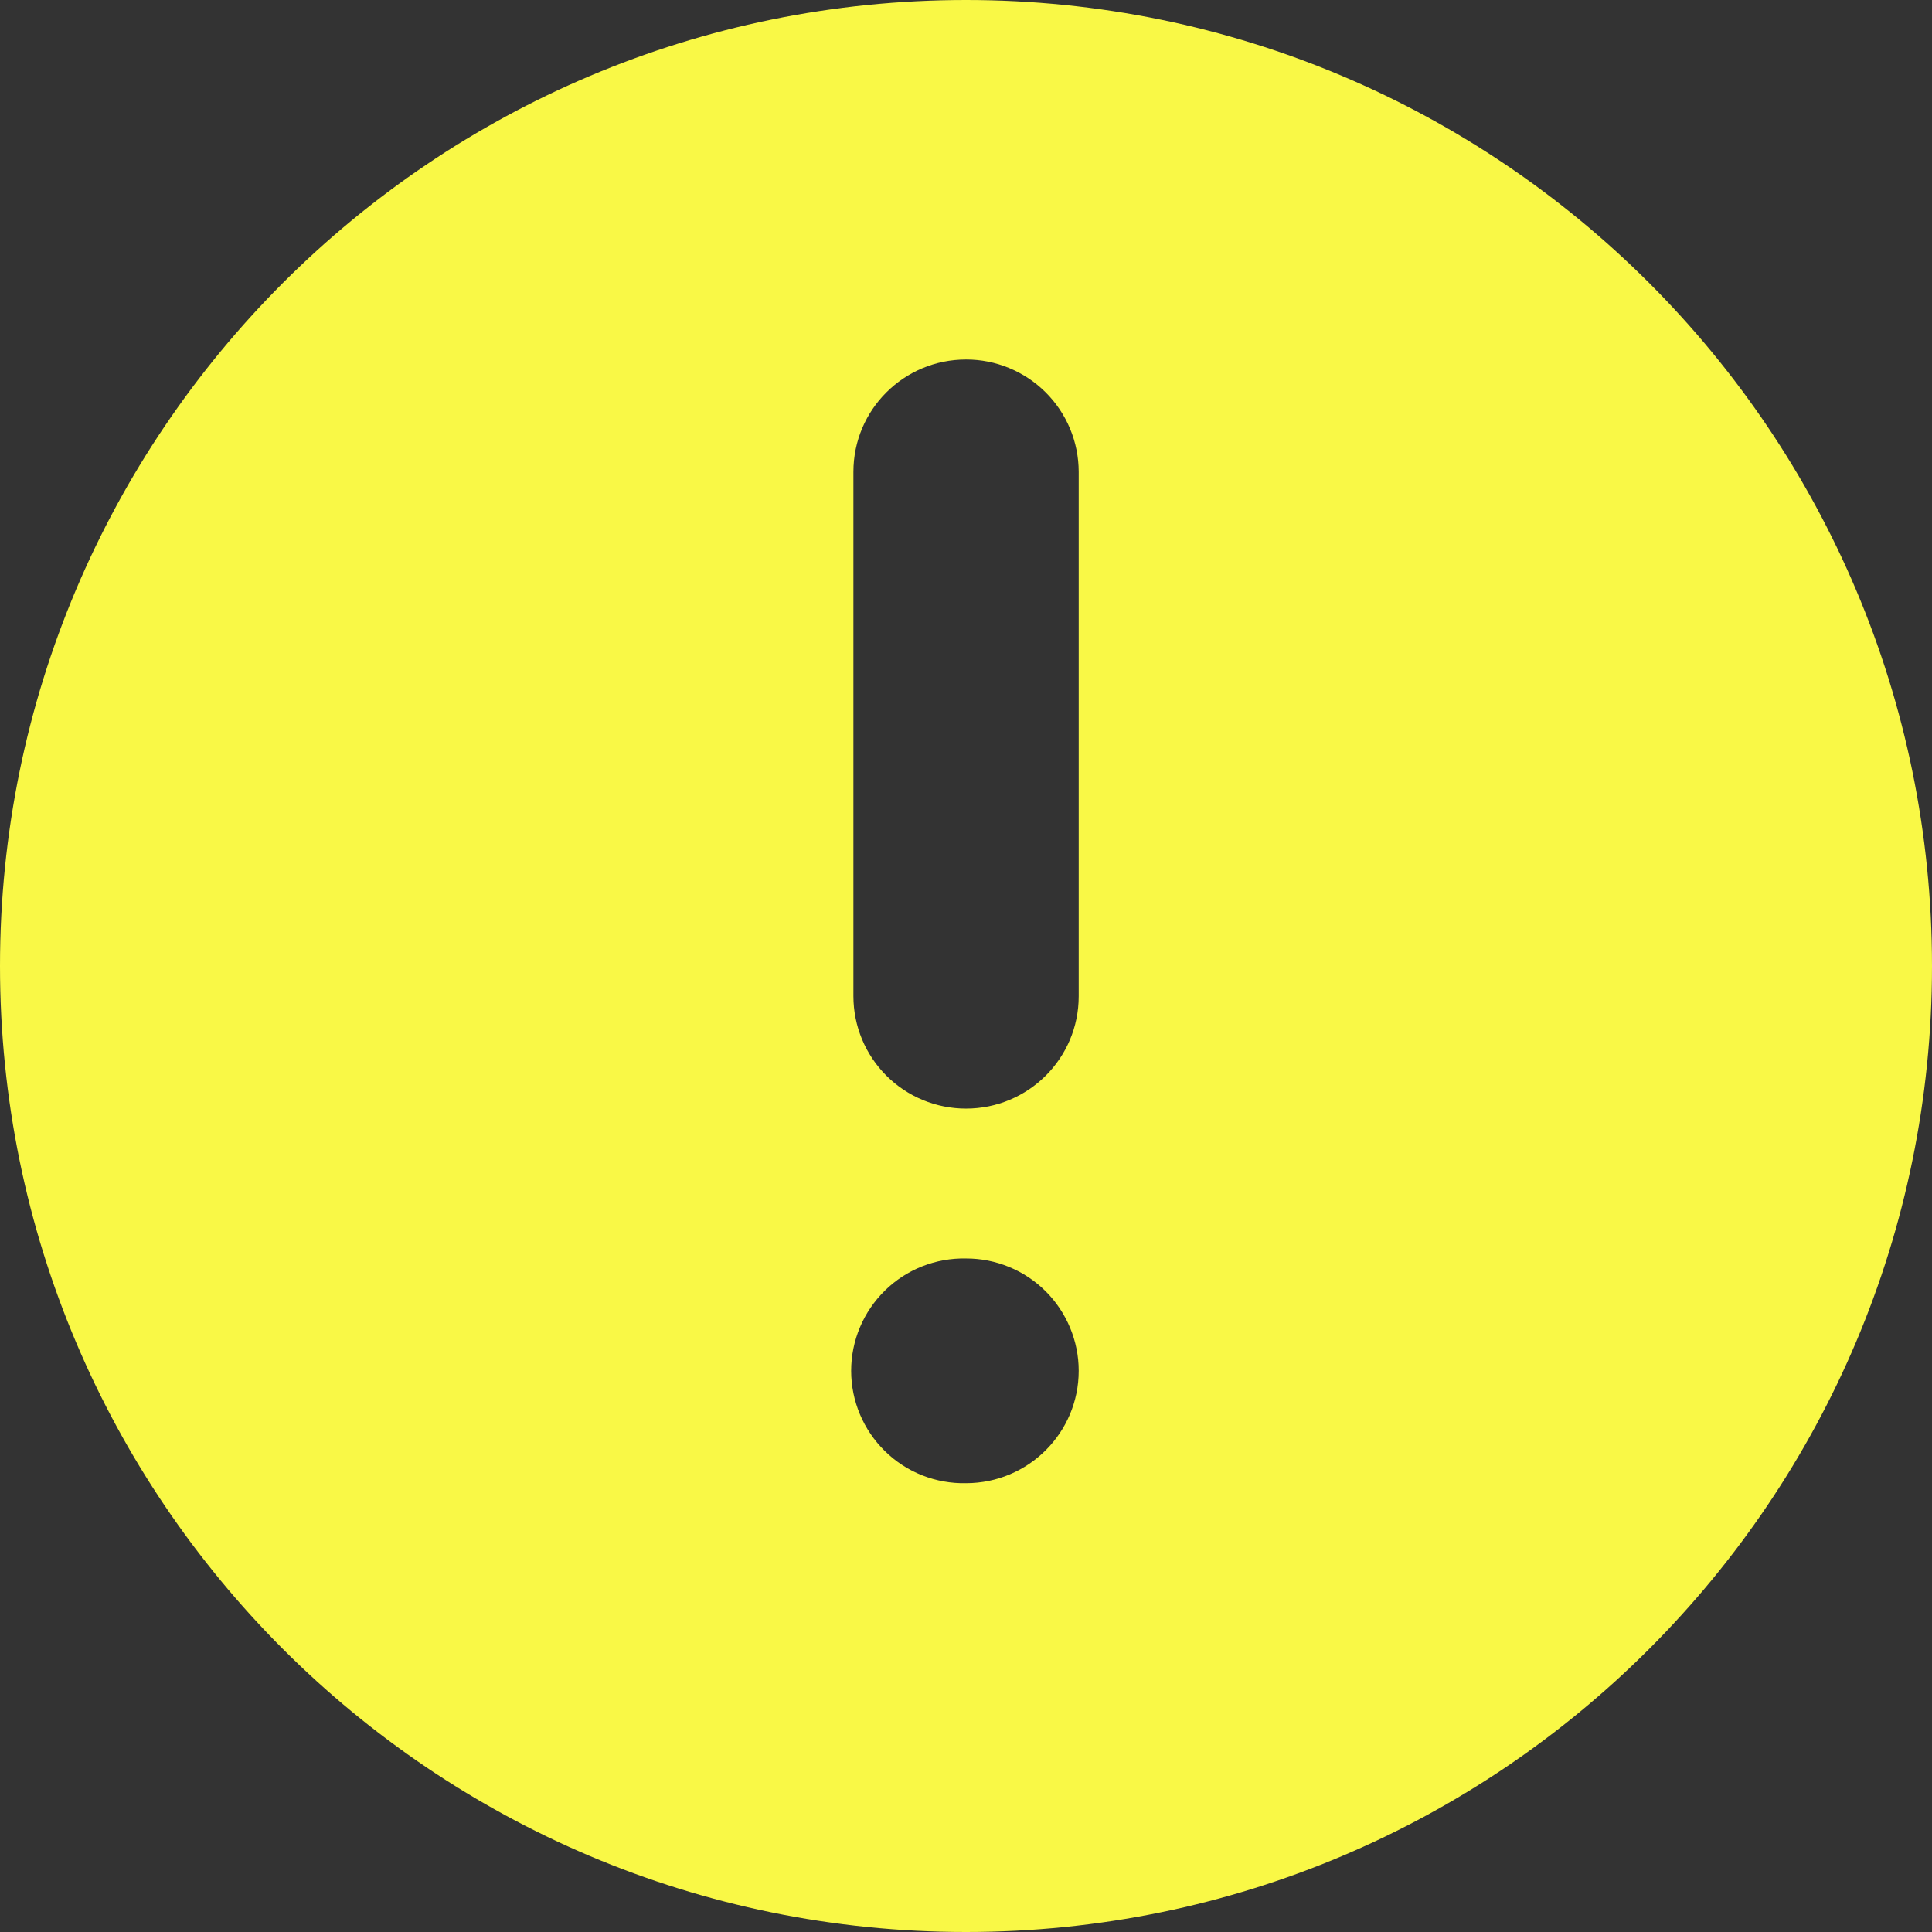 <svg width="36" height="36" viewBox="0 0 36 36" fill="none" xmlns="http://www.w3.org/2000/svg">
<rect x="0" y="0" width="36" height="36" fill="#333333" stroke="none"/>
<path d="M20.1 18.564C20.1 19.72 19.16 20.657 18 20.657C17.444 20.657 16.911 20.437 16.518 20.045C16.124 19.652 15.903 19.12 15.902 18.564V8.793C15.902 7.635 16.841 6.699 18 6.699C18.275 6.698 18.548 6.752 18.802 6.857C19.057 6.962 19.288 7.116 19.483 7.31C19.678 7.504 19.833 7.735 19.939 7.989C20.045 8.243 20.099 8.516 20.1 8.791V18.564ZM18 27.637C17.721 27.643 17.444 27.593 17.185 27.491C16.925 27.389 16.689 27.235 16.49 27.04C16.291 26.845 16.132 26.612 16.024 26.355C15.916 26.098 15.86 25.822 15.86 25.544C15.86 25.265 15.916 24.989 16.024 24.732C16.132 24.475 16.291 24.242 16.49 24.047C16.689 23.852 16.925 23.698 17.185 23.596C17.444 23.494 17.721 23.444 18 23.45C18.275 23.449 18.548 23.503 18.803 23.608C19.057 23.712 19.288 23.866 19.484 24.061C19.679 24.255 19.833 24.486 19.939 24.74C20.045 24.994 20.1 25.267 20.1 25.542V25.543C20.1 26.699 19.16 27.637 18 27.637ZM18 0C8.059 0 0 8.057 0 18C0 27.939 8.059 36 18 36C27.942 36 36 27.939 36 18C36 8.057 27.942 0 18 0Z" fill="#F9F846"/>
</svg>
